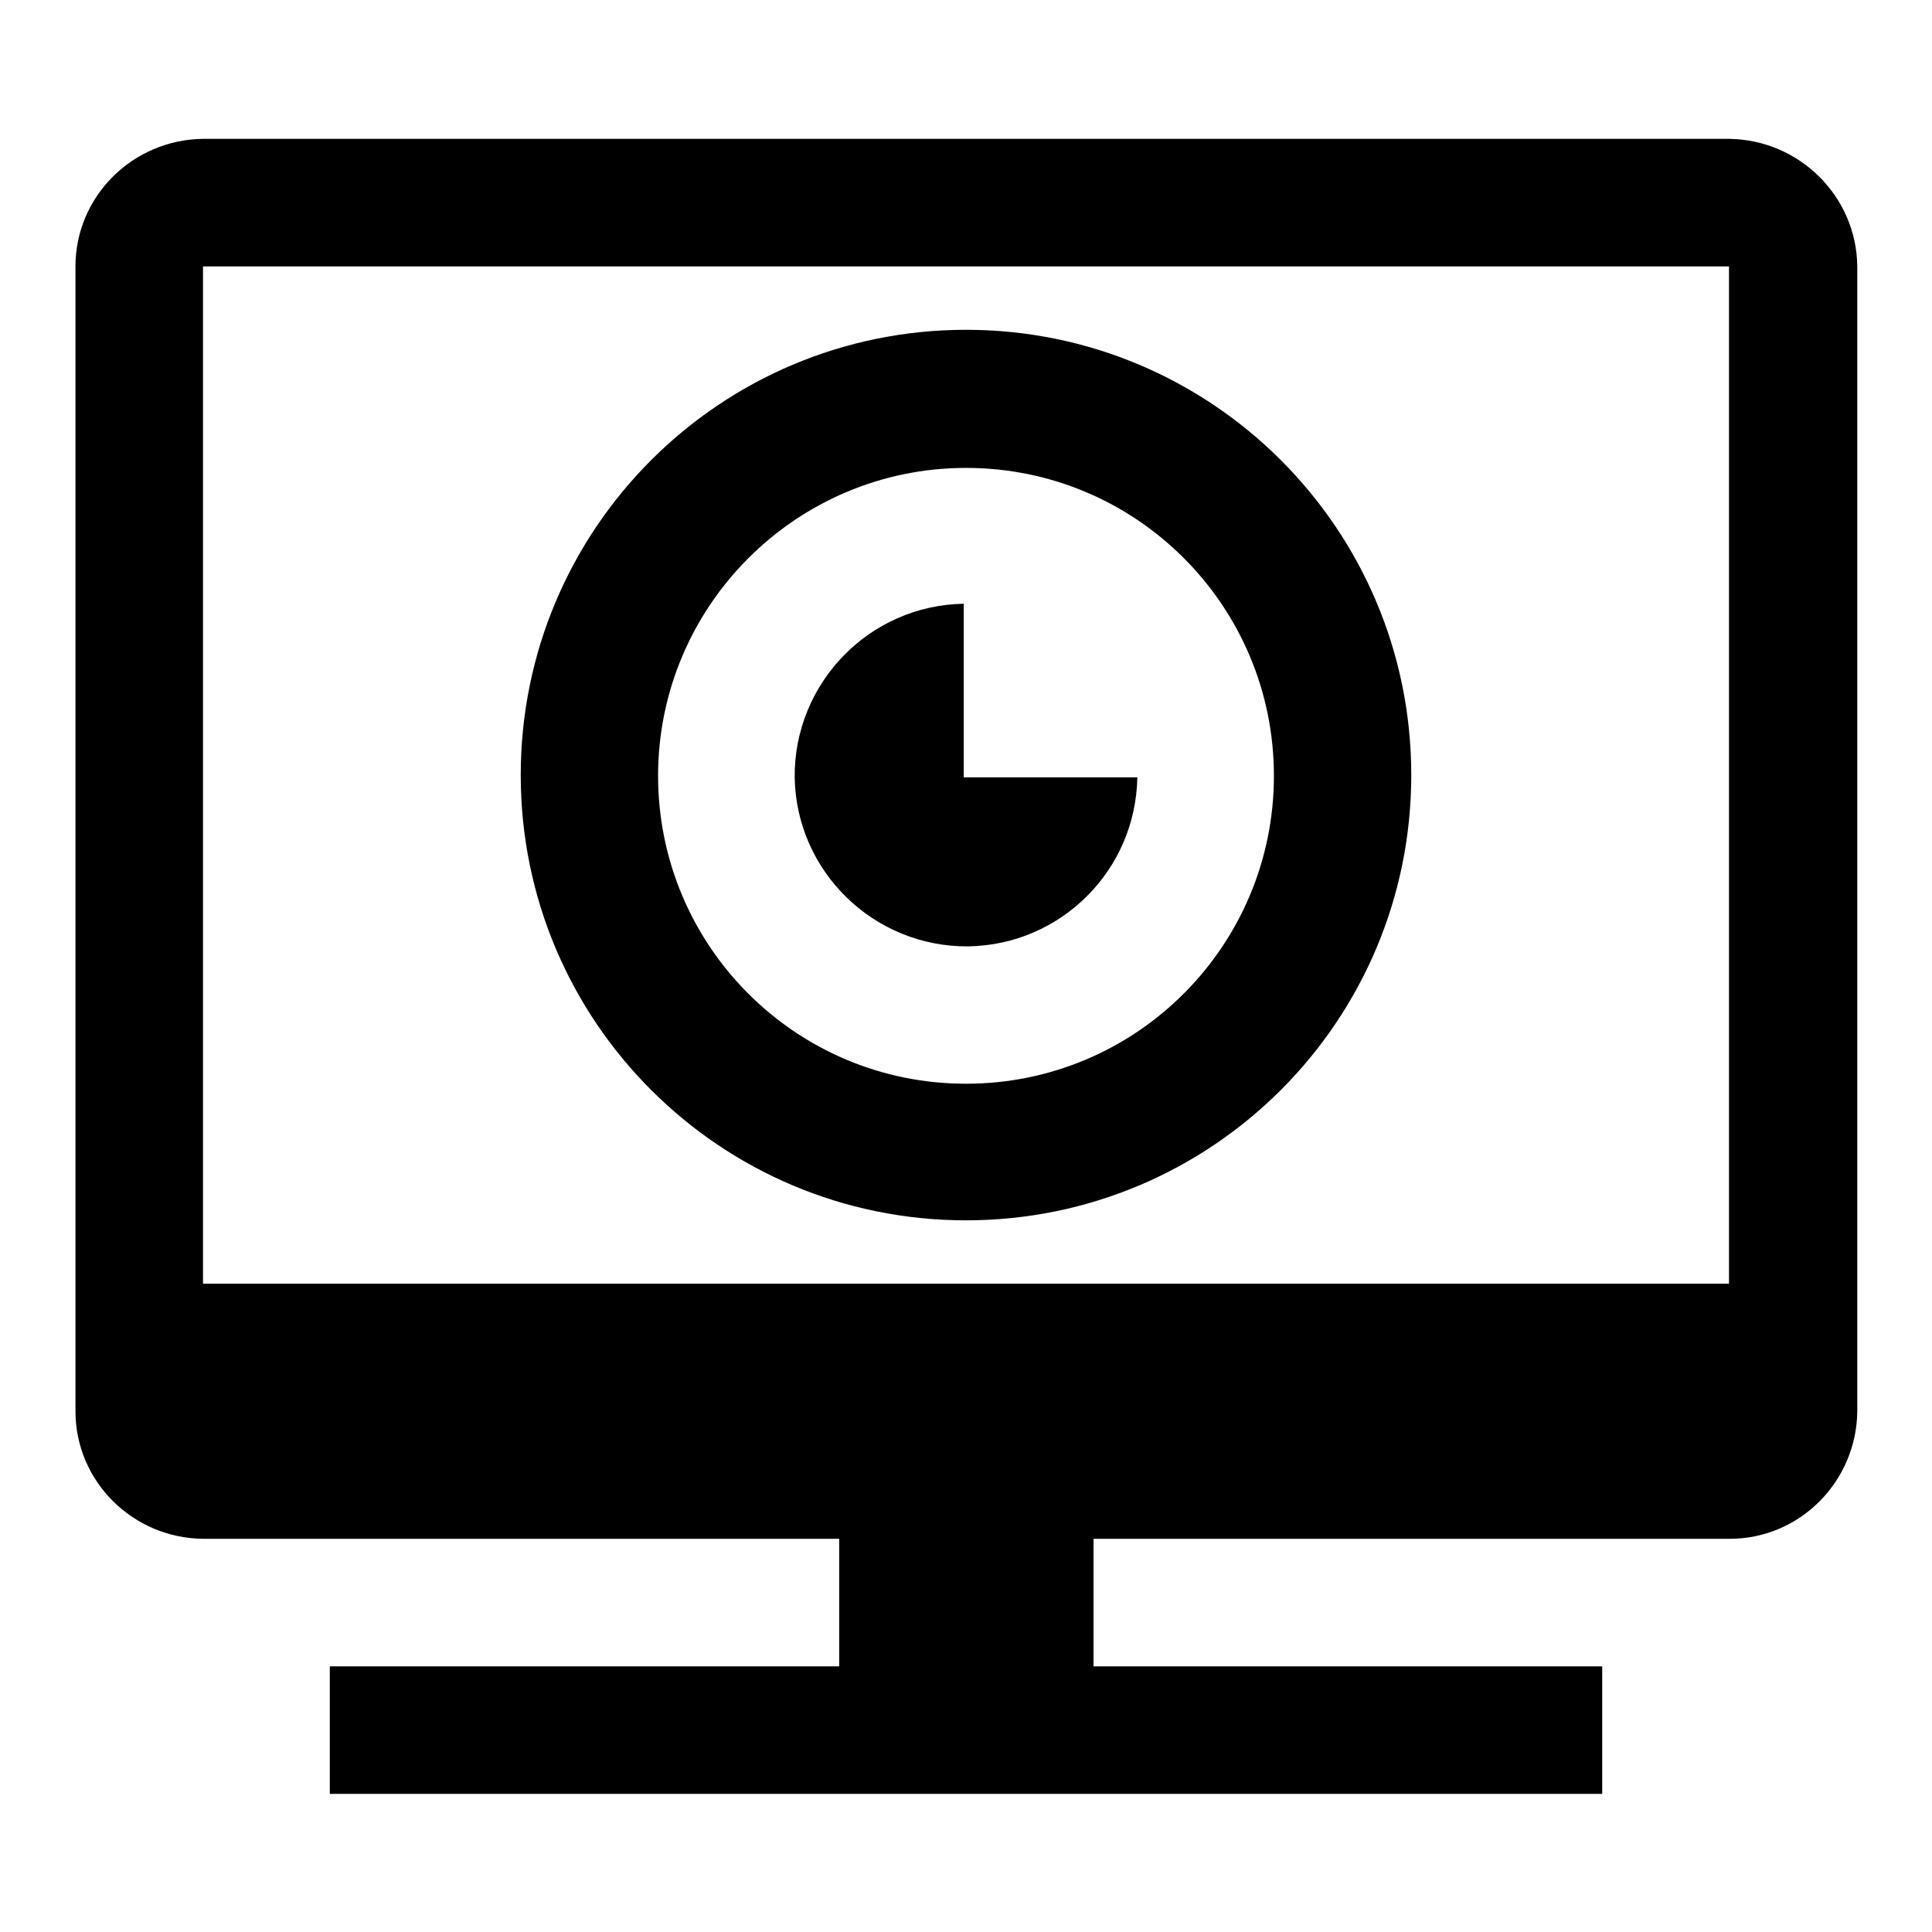 <?xml version="1.0" encoding="utf-8"?>
<!-- Svg Vector Icons : http://www.onlinewebfonts.com/icon -->
<!DOCTYPE svg PUBLIC "-//W3C//DTD SVG 1.1//EN" "http://www.w3.org/Graphics/SVG/1.1/DTD/svg11.dtd">
<svg version="1.1" xmlns="http://www.w3.org/2000/svg" xmlns:xlink="http://www.w3.org/1999/xlink" x="0px" y="0px" viewBox="0 0 256 256" enable-background="new 0 0 256 256" xml:space="preserve">
<g> <path fill="#000000" d="M229.1,18.4H26.9C17.6,18.5,10,26,10,35.3V187c0,9.3,7.6,16.8,16.9,16.9h84.3v16.9H43.7v16.9h168.6v-16.9 h-67.4v-16.9h84.3c9.3,0,16.8-7.6,16.9-16.9V35.3C246,26,238.4,18.5,229.1,18.4z M229.1,170.1H26.9V35.3l0,0h202.2l0,0V170.1z  M128,43.7c-32.6,0-59,26.4-59,59s26.4,59,59,59c32.6,0,59-26.4,59-59S160.6,43.7,128,43.7z M128,143.6 c-22.6,0-40.8-18.3-40.8-40.8s18.3-40.8,40.8-40.8c22.6,0,40.8,18.3,40.8,40.8l0,0C168.8,125.3,150.6,143.6,128,143.6L128,143.6 L128,143.6z M127.7,103V80c-12.5,0.2-22.5,10.5-22.4,23c0.2,12.5,10.5,22.5,23,22.4c12.3-0.2,22.2-10.1,22.4-22.4L127.7,103z"/></g>
</svg>